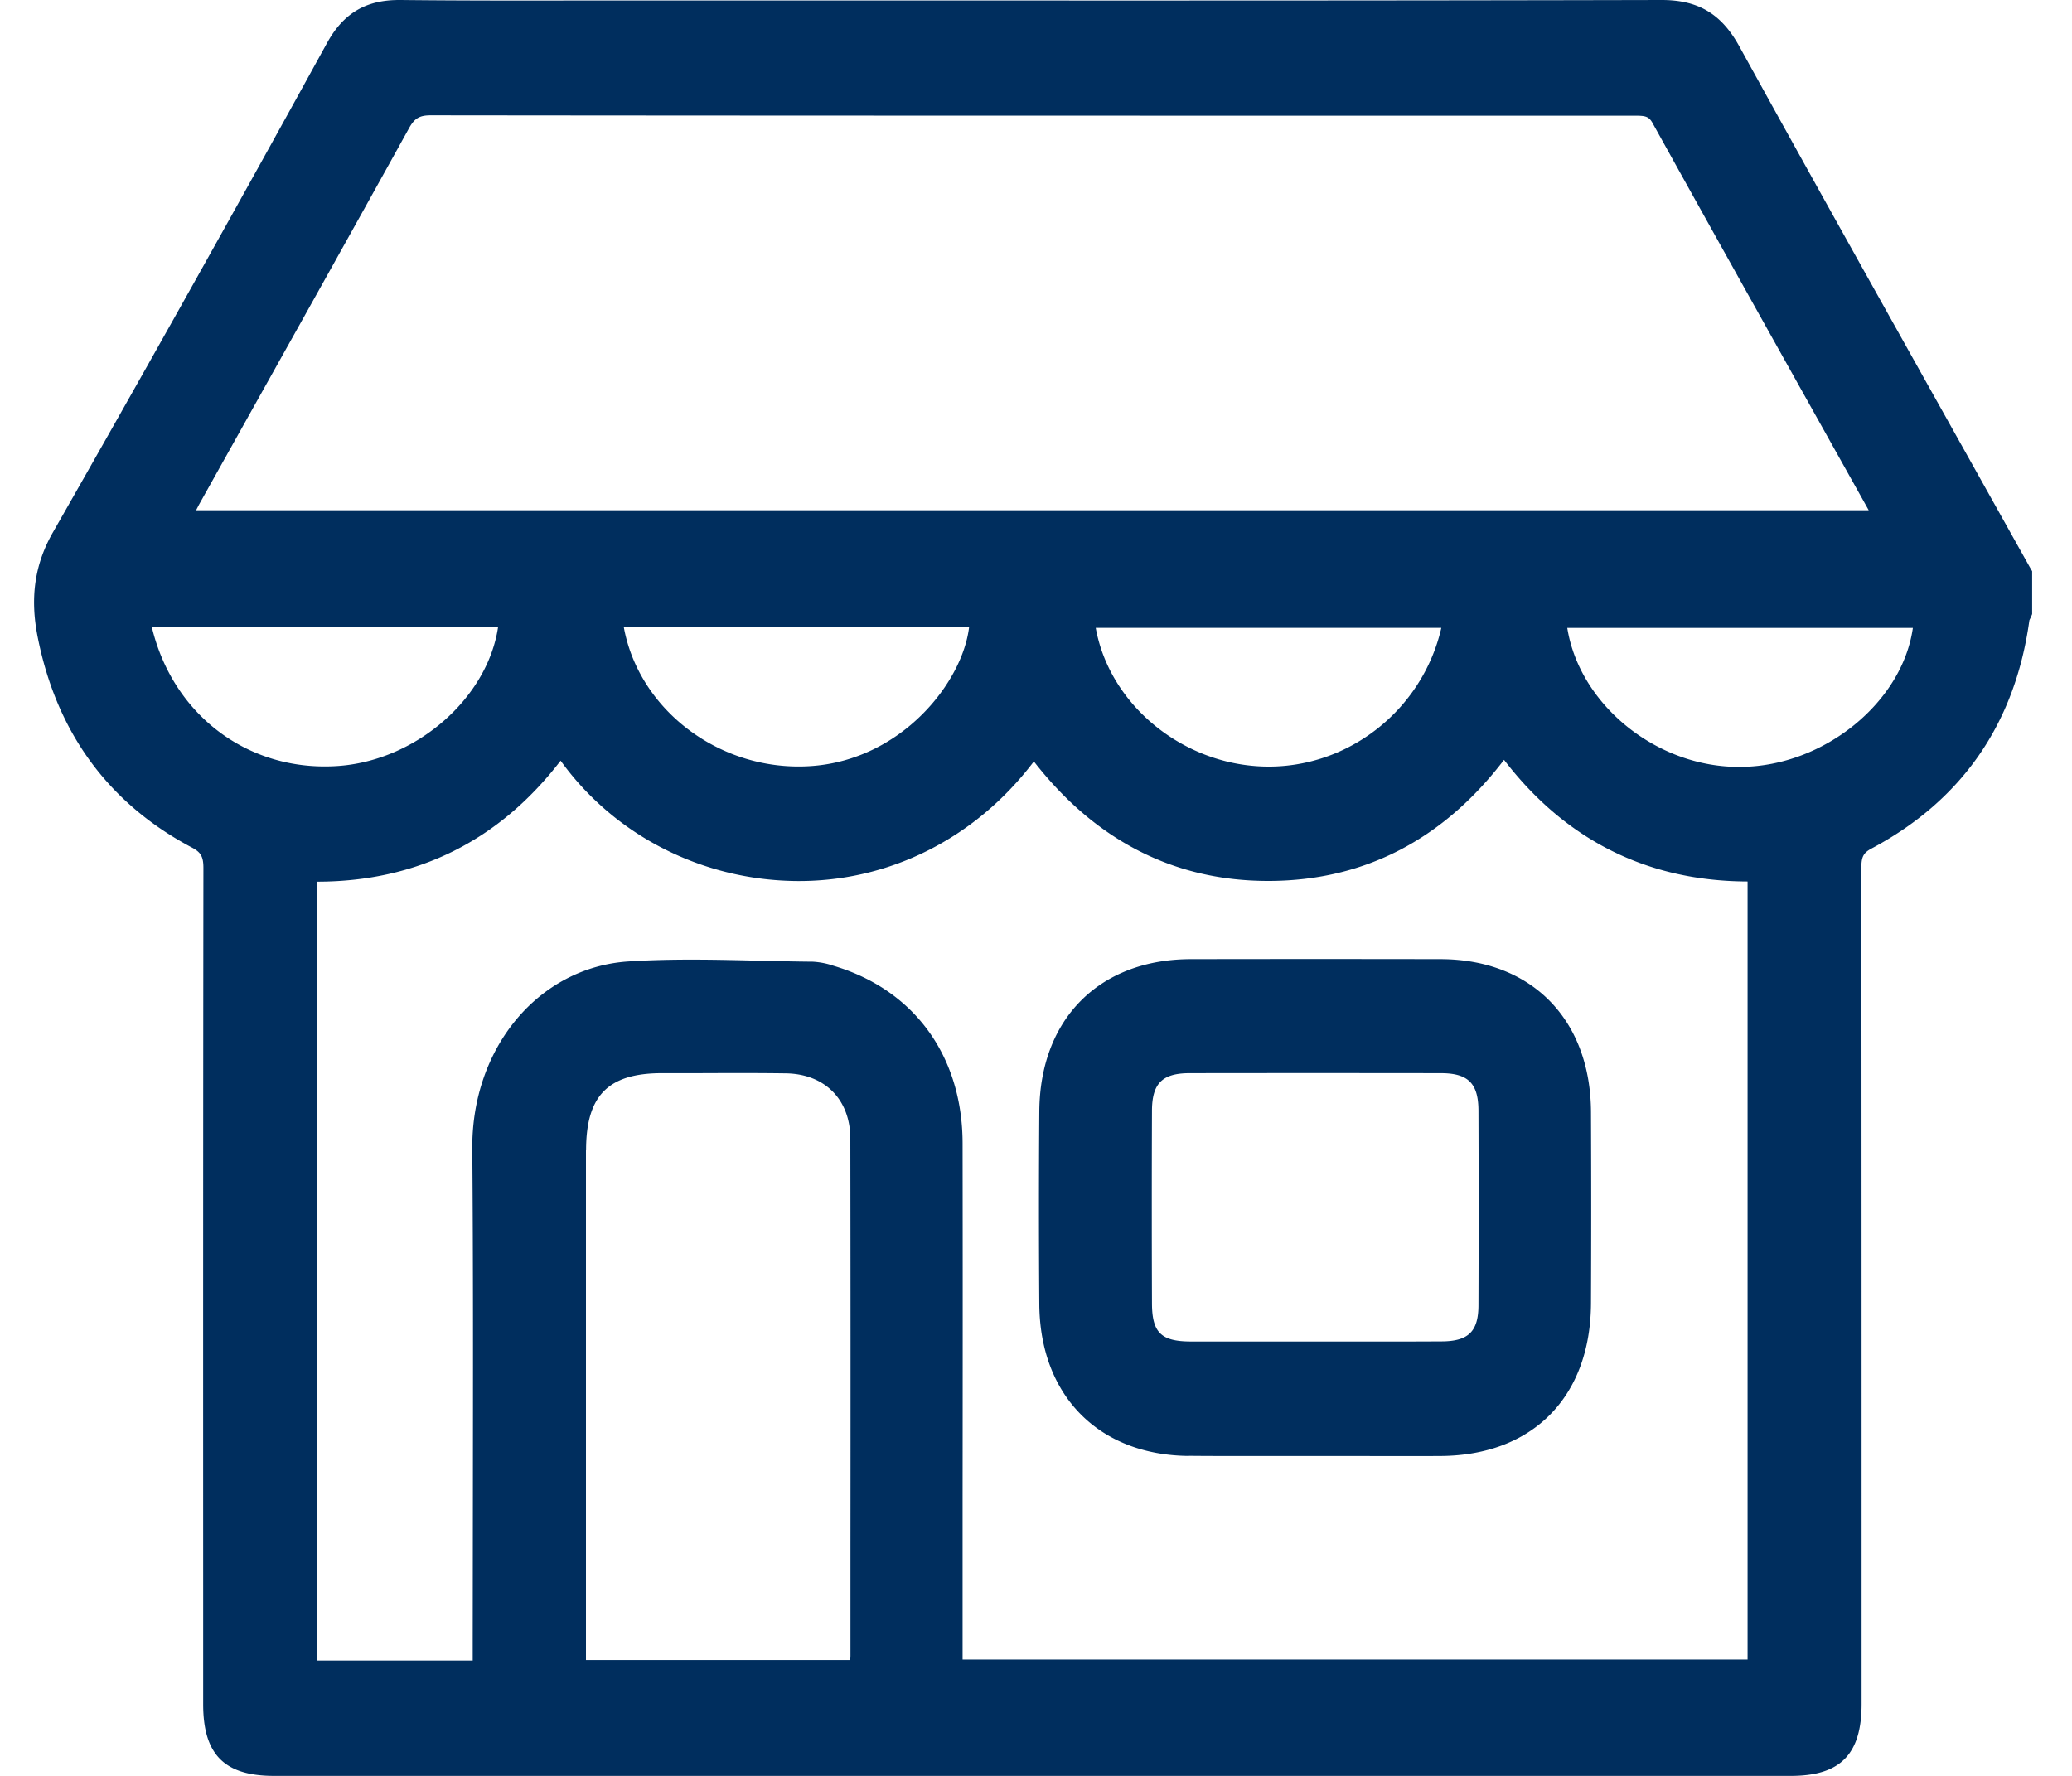<svg xmlns="http://www.w3.org/2000/svg" width="35" height="30" fill="none" viewBox="0 0 35 30"><g fill="#002E5E"><path d="m34.309 9.62-1.24-2.216C31.855 5.236 30.6 2.995 29.38.782 29.078.234 28.686 0 28.07 0h-.006c-4.328.01-8.728.01-12.983.008H10.078C8.993.01 7.869.012 6.766 0h-.025c-.565 0-.943.226-1.22.732A598.962 598.962 0 0 1 .899 8.984c-.312.542-.395 1.107-.263 1.775.319 1.614 1.195 2.812 2.606 3.559.152.08.194.155.194.345-.005 4.11-.005 8.221-.004 12.333v1.794c0 .849.358 1.21 1.197 1.21h25.62c.839 0 1.197-.364 1.197-1.216v-1.513c0-4.204 0-8.409-.004-12.613 0-.184.035-.251.172-.324 1.527-.814 2.424-2.109 2.665-3.847 0-.008.01-.028.018-.044.008-.014.014-.03.02-.045l.01-.024V9.65l-.017-.03zM5.677 12.942c-1.499.089-2.76-.872-3.113-2.352h5.85c-.179 1.212-1.397 2.274-2.737 2.352M3.312 8.62l.05-.096.9-1.61c.87-1.555 1.768-3.16 2.646-4.746.094-.17.177-.22.37-.22 6.318.007 12.741.006 18.953.006h1.38c.174.001.24.005.307.13.938 1.692 1.898 3.407 2.826 5.066l.822 1.469H3.312zM16.26 19.313c-.003-1.472-.816-2.592-2.177-2.997a1.308 1.308 0 0 0-.355-.07c-.295-.002-.591-.01-.887-.016-.729-.018-1.484-.036-2.226.012-1.517.099-2.651 1.459-2.637 3.164.016 1.943.012 3.92.01 5.83l-.003 2.478v.337H5.35V14.894h.004c1.69 0 3.073-.687 4.116-2.044.9 1.25 2.362 2.007 3.949 2.033 1.578.025 3.051-.708 4.045-2.02 1.043 1.34 2.373 2.019 3.958 2.019h.024c1.597-.007 2.928-.695 3.96-2.046 1.043 1.36 2.426 2.05 4.114 2.055v13.144H16.26v-2.72c.002-2.001.003-4.003 0-6.003zm-6.36.118c0-.923.372-1.302 1.283-1.302h.592c.492-.002 1-.004 1.499.003.66.01 1.088.442 1.09 1.102.004 2.297.004 4.593.002 6.89v1.844c0 .025-.002.049-.005.075H9.898v-8.61zm11.449-6.482c-1.392-.04-2.61-1.057-2.84-2.343h5.838c-.318 1.386-1.576 2.383-2.998 2.343m-7.644-.008c-1.525.107-2.91-.935-3.168-2.348h5.833c-.11.932-1.136 2.24-2.665 2.348m12.77-2.334h5.837c-.177 1.253-1.494 2.334-2.898 2.348-1.42.022-2.732-1.046-2.94-2.348"/><path d="M20.08 24.593c.267.003.534.003.802.003h1.983c.49.001.98.003 1.47 0 1.559-.01 2.533-1 2.54-2.582.005-1.058.005-2.142 0-3.226-.007-1.567-1.005-2.582-2.541-2.585a1142.16 1142.16 0 0 0-4.221 0c-1.544.003-2.546 1.01-2.557 2.57a223.957 223.957 0 0 0 0 3.258c.01 1.544 1.002 2.55 2.524 2.564zm-.621-5.827c.001-.463.173-.635.63-.637 1.363-.002 2.793-.002 4.249 0 .462 0 .634.172.636.631.004 1.129.004 2.233 0 3.287 0 .444-.169.61-.616.613-.502.003-1.005.003-1.509.002h-2.738c-.498-.002-.65-.152-.652-.642-.004-1.124-.004-2.22 0-3.253z"/></g></svg>